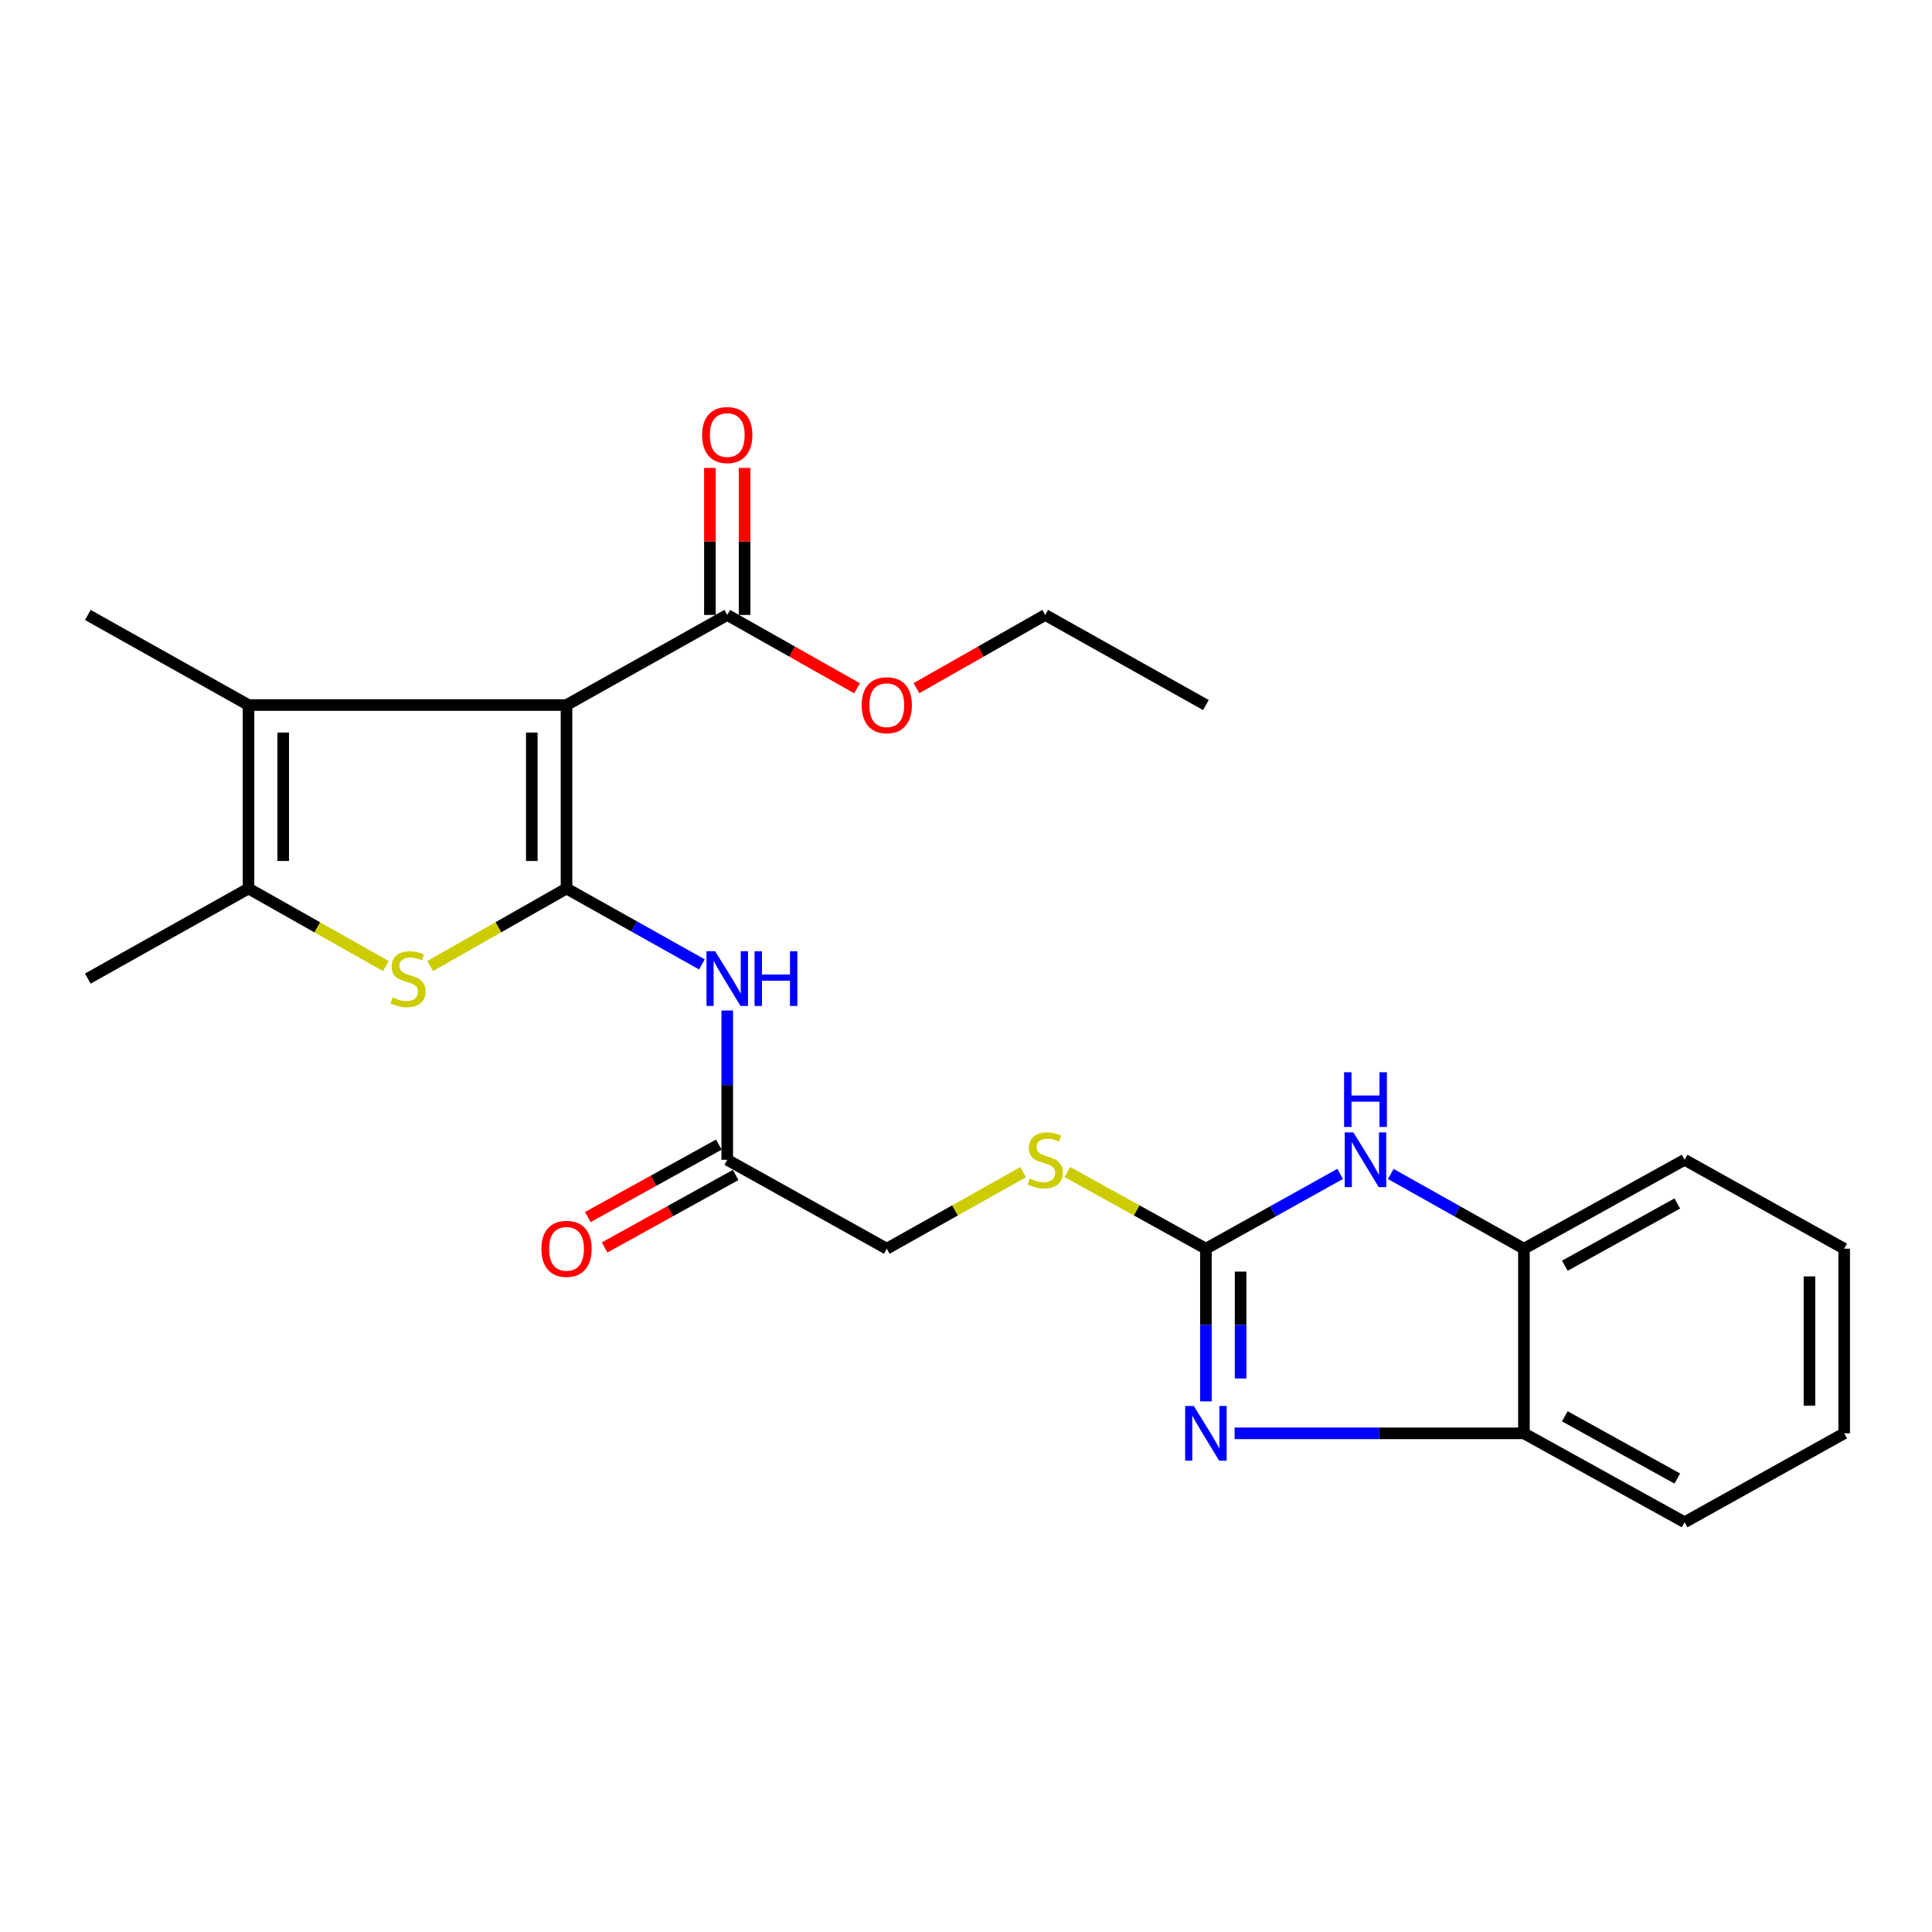 <?xml version='1.0' encoding='iso-8859-1'?>
<svg version='1.1' baseProfile='full'
              xmlns='http://www.w3.org/2000/svg'
                      xmlns:rdkit='http://www.rdkit.org/xml'
                      xmlns:xlink='http://www.w3.org/1999/xlink'
                  xml:space='preserve'
width='1000px' height='1000px' viewBox='0 0 1000 1000'>
<!-- END OF HEADER -->
<rect style='opacity:1.0;fill:#FFFFFF;stroke:none' width='1000' height='1000' x='0' y='0'> </rect>
<path class='bond-0' d='M 293.227,459.891 L 293.227,364.928' style='fill:none;fill-rule:evenodd;stroke:#000000;stroke-width:6px;stroke-linecap:butt;stroke-linejoin:miter;stroke-opacity:1' />
<path class='bond-0' d='M 275.262,445.646 L 275.262,379.172' style='fill:none;fill-rule:evenodd;stroke:#000000;stroke-width:6px;stroke-linecap:butt;stroke-linejoin:miter;stroke-opacity:1' />
<path class='bond-1' d='M 293.227,459.891 L 257.942,479.953' style='fill:none;fill-rule:evenodd;stroke:#000000;stroke-width:6px;stroke-linecap:butt;stroke-linejoin:miter;stroke-opacity:1' />
<path class='bond-1' d='M 257.942,479.953 L 222.657,500.015' style='fill:none;fill-rule:evenodd;stroke:#CCCC00;stroke-width:6px;stroke-linecap:butt;stroke-linejoin:miter;stroke-opacity:1' />
<path class='bond-7' d='M 293.227,459.891 L 328.263,479.527' style='fill:none;fill-rule:evenodd;stroke:#000000;stroke-width:6px;stroke-linecap:butt;stroke-linejoin:miter;stroke-opacity:1' />
<path class='bond-7' d='M 328.263,479.527 L 363.299,499.163' style='fill:none;fill-rule:evenodd;stroke:#0000FF;stroke-width:6px;stroke-linecap:butt;stroke-linejoin:miter;stroke-opacity:1' />
<path class='bond-2' d='M 293.227,364.928 L 128.621,364.928' style='fill:none;fill-rule:evenodd;stroke:#000000;stroke-width:6px;stroke-linecap:butt;stroke-linejoin:miter;stroke-opacity:1' />
<path class='bond-8' d='M 293.227,364.928 L 376.423,318.299' style='fill:none;fill-rule:evenodd;stroke:#000000;stroke-width:6px;stroke-linecap:butt;stroke-linejoin:miter;stroke-opacity:1' />
<path class='bond-5' d='M 199.767,500.055 L 164.194,479.973' style='fill:none;fill-rule:evenodd;stroke:#CCCC00;stroke-width:6px;stroke-linecap:butt;stroke-linejoin:miter;stroke-opacity:1' />
<path class='bond-5' d='M 164.194,479.973 L 128.621,459.891' style='fill:none;fill-rule:evenodd;stroke:#000000;stroke-width:6px;stroke-linecap:butt;stroke-linejoin:miter;stroke-opacity:1' />
<path class='bond-17' d='M 128.621,364.928 L 45.455,318.299' style='fill:none;fill-rule:evenodd;stroke:#000000;stroke-width:6px;stroke-linecap:butt;stroke-linejoin:miter;stroke-opacity:1' />
<path class='bond-25' d='M 128.621,364.928 L 128.621,459.891' style='fill:none;fill-rule:evenodd;stroke:#000000;stroke-width:6px;stroke-linecap:butt;stroke-linejoin:miter;stroke-opacity:1' />
<path class='bond-25' d='M 146.586,379.172 L 146.586,445.646' style='fill:none;fill-rule:evenodd;stroke:#000000;stroke-width:6px;stroke-linecap:butt;stroke-linejoin:miter;stroke-opacity:1' />
<path class='bond-3' d='M 624.176,646.324 L 588.321,626.484' style='fill:none;fill-rule:evenodd;stroke:#000000;stroke-width:6px;stroke-linecap:butt;stroke-linejoin:miter;stroke-opacity:1' />
<path class='bond-3' d='M 588.321,626.484 L 552.466,606.644' style='fill:none;fill-rule:evenodd;stroke:#CCCC00;stroke-width:6px;stroke-linecap:butt;stroke-linejoin:miter;stroke-opacity:1' />
<path class='bond-4' d='M 624.176,646.324 L 624.176,685.835' style='fill:none;fill-rule:evenodd;stroke:#000000;stroke-width:6px;stroke-linecap:butt;stroke-linejoin:miter;stroke-opacity:1' />
<path class='bond-4' d='M 624.176,685.835 L 624.176,725.347' style='fill:none;fill-rule:evenodd;stroke:#0000FF;stroke-width:6px;stroke-linecap:butt;stroke-linejoin:miter;stroke-opacity:1' />
<path class='bond-4' d='M 642.14,658.177 L 642.14,685.835' style='fill:none;fill-rule:evenodd;stroke:#000000;stroke-width:6px;stroke-linecap:butt;stroke-linejoin:miter;stroke-opacity:1' />
<path class='bond-4' d='M 642.14,685.835 L 642.14,713.493' style='fill:none;fill-rule:evenodd;stroke:#0000FF;stroke-width:6px;stroke-linecap:butt;stroke-linejoin:miter;stroke-opacity:1' />
<path class='bond-6' d='M 624.176,646.324 L 658.922,626.965' style='fill:none;fill-rule:evenodd;stroke:#000000;stroke-width:6px;stroke-linecap:butt;stroke-linejoin:miter;stroke-opacity:1' />
<path class='bond-6' d='M 658.922,626.965 L 693.669,607.605' style='fill:none;fill-rule:evenodd;stroke:#0000FF;stroke-width:6px;stroke-linecap:butt;stroke-linejoin:miter;stroke-opacity:1' />
<path class='bond-9' d='M 639.031,741.896 L 713.906,741.896' style='fill:none;fill-rule:evenodd;stroke:#0000FF;stroke-width:6px;stroke-linecap:butt;stroke-linejoin:miter;stroke-opacity:1' />
<path class='bond-9' d='M 713.906,741.896 L 788.782,741.896' style='fill:none;fill-rule:evenodd;stroke:#000000;stroke-width:6px;stroke-linecap:butt;stroke-linejoin:miter;stroke-opacity:1' />
<path class='bond-18' d='M 128.621,459.891 L 45.455,506.519' style='fill:none;fill-rule:evenodd;stroke:#000000;stroke-width:6px;stroke-linecap:butt;stroke-linejoin:miter;stroke-opacity:1' />
<path class='bond-10' d='M 719.864,607.651 L 754.323,626.987' style='fill:none;fill-rule:evenodd;stroke:#0000FF;stroke-width:6px;stroke-linecap:butt;stroke-linejoin:miter;stroke-opacity:1' />
<path class='bond-10' d='M 754.323,626.987 L 788.782,646.324' style='fill:none;fill-rule:evenodd;stroke:#000000;stroke-width:6px;stroke-linecap:butt;stroke-linejoin:miter;stroke-opacity:1' />
<path class='bond-11' d='M 376.423,523.024 L 376.423,561.664' style='fill:none;fill-rule:evenodd;stroke:#0000FF;stroke-width:6px;stroke-linecap:butt;stroke-linejoin:miter;stroke-opacity:1' />
<path class='bond-11' d='M 376.423,561.664 L 376.423,600.305' style='fill:none;fill-rule:evenodd;stroke:#000000;stroke-width:6px;stroke-linecap:butt;stroke-linejoin:miter;stroke-opacity:1' />
<path class='bond-13' d='M 385.406,318.299 L 385.406,280.246' style='fill:none;fill-rule:evenodd;stroke:#000000;stroke-width:6px;stroke-linecap:butt;stroke-linejoin:miter;stroke-opacity:1' />
<path class='bond-13' d='M 385.406,280.246 L 385.406,242.193' style='fill:none;fill-rule:evenodd;stroke:#FF0000;stroke-width:6px;stroke-linecap:butt;stroke-linejoin:miter;stroke-opacity:1' />
<path class='bond-13' d='M 367.441,318.299 L 367.441,280.246' style='fill:none;fill-rule:evenodd;stroke:#000000;stroke-width:6px;stroke-linecap:butt;stroke-linejoin:miter;stroke-opacity:1' />
<path class='bond-13' d='M 367.441,280.246 L 367.441,242.193' style='fill:none;fill-rule:evenodd;stroke:#FF0000;stroke-width:6px;stroke-linecap:butt;stroke-linejoin:miter;stroke-opacity:1' />
<path class='bond-16' d='M 376.423,318.299 L 410.022,337.273' style='fill:none;fill-rule:evenodd;stroke:#000000;stroke-width:6px;stroke-linecap:butt;stroke-linejoin:miter;stroke-opacity:1' />
<path class='bond-16' d='M 410.022,337.273 L 443.62,356.248' style='fill:none;fill-rule:evenodd;stroke:#FF0000;stroke-width:6px;stroke-linecap:butt;stroke-linejoin:miter;stroke-opacity:1' />
<path class='bond-19' d='M 788.782,741.896 L 871.948,787.915' style='fill:none;fill-rule:evenodd;stroke:#000000;stroke-width:6px;stroke-linecap:butt;stroke-linejoin:miter;stroke-opacity:1' />
<path class='bond-19' d='M 809.954,733.08 L 868.171,765.294' style='fill:none;fill-rule:evenodd;stroke:#000000;stroke-width:6px;stroke-linecap:butt;stroke-linejoin:miter;stroke-opacity:1' />
<path class='bond-26' d='M 788.782,741.896 L 788.782,646.324' style='fill:none;fill-rule:evenodd;stroke:#000000;stroke-width:6px;stroke-linecap:butt;stroke-linejoin:miter;stroke-opacity:1' />
<path class='bond-20' d='M 788.782,646.324 L 871.948,600.305' style='fill:none;fill-rule:evenodd;stroke:#000000;stroke-width:6px;stroke-linecap:butt;stroke-linejoin:miter;stroke-opacity:1' />
<path class='bond-20' d='M 809.954,655.14 L 868.171,622.926' style='fill:none;fill-rule:evenodd;stroke:#000000;stroke-width:6px;stroke-linecap:butt;stroke-linejoin:miter;stroke-opacity:1' />
<path class='bond-14' d='M 372.075,592.445 L 338.166,611.201' style='fill:none;fill-rule:evenodd;stroke:#000000;stroke-width:6px;stroke-linecap:butt;stroke-linejoin:miter;stroke-opacity:1' />
<path class='bond-14' d='M 338.166,611.201 L 304.256,629.958' style='fill:none;fill-rule:evenodd;stroke:#FF0000;stroke-width:6px;stroke-linecap:butt;stroke-linejoin:miter;stroke-opacity:1' />
<path class='bond-14' d='M 380.771,608.165 L 346.861,626.921' style='fill:none;fill-rule:evenodd;stroke:#000000;stroke-width:6px;stroke-linecap:butt;stroke-linejoin:miter;stroke-opacity:1' />
<path class='bond-14' d='M 346.861,626.921 L 312.952,645.678' style='fill:none;fill-rule:evenodd;stroke:#FF0000;stroke-width:6px;stroke-linecap:butt;stroke-linejoin:miter;stroke-opacity:1' />
<path class='bond-15' d='M 376.423,600.305 L 458.991,646.324' style='fill:none;fill-rule:evenodd;stroke:#000000;stroke-width:6px;stroke-linecap:butt;stroke-linejoin:miter;stroke-opacity:1' />
<path class='bond-12' d='M 529.578,606.718 L 494.284,626.521' style='fill:none;fill-rule:evenodd;stroke:#CCCC00;stroke-width:6px;stroke-linecap:butt;stroke-linejoin:miter;stroke-opacity:1' />
<path class='bond-12' d='M 494.284,626.521 L 458.991,646.324' style='fill:none;fill-rule:evenodd;stroke:#000000;stroke-width:6px;stroke-linecap:butt;stroke-linejoin:miter;stroke-opacity:1' />
<path class='bond-21' d='M 474.349,356.196 L 507.679,337.248' style='fill:none;fill-rule:evenodd;stroke:#FF0000;stroke-width:6px;stroke-linecap:butt;stroke-linejoin:miter;stroke-opacity:1' />
<path class='bond-21' d='M 507.679,337.248 L 541.009,318.299' style='fill:none;fill-rule:evenodd;stroke:#000000;stroke-width:6px;stroke-linecap:butt;stroke-linejoin:miter;stroke-opacity:1' />
<path class='bond-23' d='M 871.948,787.915 L 954.545,741.896' style='fill:none;fill-rule:evenodd;stroke:#000000;stroke-width:6px;stroke-linecap:butt;stroke-linejoin:miter;stroke-opacity:1' />
<path class='bond-24' d='M 871.948,600.305 L 954.545,646.324' style='fill:none;fill-rule:evenodd;stroke:#000000;stroke-width:6px;stroke-linecap:butt;stroke-linejoin:miter;stroke-opacity:1' />
<path class='bond-22' d='M 541.009,318.299 L 624.176,364.928' style='fill:none;fill-rule:evenodd;stroke:#000000;stroke-width:6px;stroke-linecap:butt;stroke-linejoin:miter;stroke-opacity:1' />
<path class='bond-27' d='M 954.545,741.896 L 954.545,646.324' style='fill:none;fill-rule:evenodd;stroke:#000000;stroke-width:6px;stroke-linecap:butt;stroke-linejoin:miter;stroke-opacity:1' />
<path class='bond-27' d='M 936.581,727.56 L 936.581,660.66' style='fill:none;fill-rule:evenodd;stroke:#000000;stroke-width:6px;stroke-linecap:butt;stroke-linejoin:miter;stroke-opacity:1' />
<path  class='atom-2' d='M 203.218 516.239
Q 203.538 516.359, 204.858 516.919
Q 206.178 517.479, 207.618 517.839
Q 209.098 518.159, 210.538 518.159
Q 213.218 518.159, 214.778 516.879
Q 216.338 515.559, 216.338 513.279
Q 216.338 511.719, 215.538 510.759
Q 214.778 509.799, 213.578 509.279
Q 212.378 508.759, 210.378 508.159
Q 207.858 507.399, 206.338 506.679
Q 204.858 505.959, 203.778 504.439
Q 202.738 502.919, 202.738 500.359
Q 202.738 496.799, 205.138 494.599
Q 207.578 492.399, 212.378 492.399
Q 215.658 492.399, 219.378 493.959
L 218.458 497.039
Q 215.058 495.639, 212.498 495.639
Q 209.738 495.639, 208.218 496.799
Q 206.698 497.919, 206.738 499.879
Q 206.738 501.399, 207.498 502.319
Q 208.298 503.239, 209.418 503.759
Q 210.578 504.279, 212.498 504.879
Q 215.058 505.679, 216.578 506.479
Q 218.098 507.279, 219.178 508.919
Q 220.298 510.519, 220.298 513.279
Q 220.298 517.199, 217.658 519.319
Q 215.058 521.399, 210.698 521.399
Q 208.178 521.399, 206.258 520.839
Q 204.378 520.319, 202.138 519.399
L 203.218 516.239
' fill='#CCCC00'/>
<path  class='atom-5' d='M 617.916 727.736
L 627.196 742.736
Q 628.116 744.216, 629.596 746.896
Q 631.076 749.576, 631.156 749.736
L 631.156 727.736
L 634.916 727.736
L 634.916 756.056
L 631.036 756.056
L 621.076 739.656
Q 619.916 737.736, 618.676 735.536
Q 617.476 733.336, 617.116 732.656
L 617.116 756.056
L 613.436 756.056
L 613.436 727.736
L 617.916 727.736
' fill='#0000FF'/>
<path  class='atom-7' d='M 700.513 586.145
L 709.793 601.145
Q 710.713 602.625, 712.193 605.305
Q 713.673 607.985, 713.753 608.145
L 713.753 586.145
L 717.513 586.145
L 717.513 614.465
L 713.633 614.465
L 703.673 598.065
Q 702.513 596.145, 701.273 593.945
Q 700.073 591.745, 699.713 591.065
L 699.713 614.465
L 696.033 614.465
L 696.033 586.145
L 700.513 586.145
' fill='#0000FF'/>
<path  class='atom-7' d='M 695.693 554.993
L 699.533 554.993
L 699.533 567.033
L 714.013 567.033
L 714.013 554.993
L 717.853 554.993
L 717.853 583.313
L 714.013 583.313
L 714.013 570.233
L 699.533 570.233
L 699.533 583.313
L 695.693 583.313
L 695.693 554.993
' fill='#0000FF'/>
<path  class='atom-8' d='M 370.163 492.359
L 379.443 507.359
Q 380.363 508.839, 381.843 511.519
Q 383.323 514.199, 383.403 514.359
L 383.403 492.359
L 387.163 492.359
L 387.163 520.679
L 383.283 520.679
L 373.323 504.279
Q 372.163 502.359, 370.923 500.159
Q 369.723 497.959, 369.363 497.279
L 369.363 520.679
L 365.683 520.679
L 365.683 492.359
L 370.163 492.359
' fill='#0000FF'/>
<path  class='atom-8' d='M 390.563 492.359
L 394.403 492.359
L 394.403 504.399
L 408.883 504.399
L 408.883 492.359
L 412.723 492.359
L 412.723 520.679
L 408.883 520.679
L 408.883 507.599
L 394.403 507.599
L 394.403 520.679
L 390.563 520.679
L 390.563 492.359
' fill='#0000FF'/>
<path  class='atom-13' d='M 533.009 610.025
Q 533.329 610.145, 534.649 610.705
Q 535.969 611.265, 537.409 611.625
Q 538.889 611.945, 540.329 611.945
Q 543.009 611.945, 544.569 610.665
Q 546.129 609.345, 546.129 607.065
Q 546.129 605.505, 545.329 604.545
Q 544.569 603.585, 543.369 603.065
Q 542.169 602.545, 540.169 601.945
Q 537.649 601.185, 536.129 600.465
Q 534.649 599.745, 533.569 598.225
Q 532.529 596.705, 532.529 594.145
Q 532.529 590.585, 534.929 588.385
Q 537.369 586.185, 542.169 586.185
Q 545.449 586.185, 549.169 587.745
L 548.249 590.825
Q 544.849 589.425, 542.289 589.425
Q 539.529 589.425, 538.009 590.585
Q 536.489 591.705, 536.529 593.665
Q 536.529 595.185, 537.289 596.105
Q 538.089 597.025, 539.209 597.545
Q 540.369 598.065, 542.289 598.665
Q 544.849 599.465, 546.369 600.265
Q 547.889 601.065, 548.969 602.705
Q 550.089 604.305, 550.089 607.065
Q 550.089 610.985, 547.449 613.105
Q 544.849 615.185, 540.489 615.185
Q 537.969 615.185, 536.049 614.625
Q 534.169 614.105, 531.929 613.185
L 533.009 610.025
' fill='#CCCC00'/>
<path  class='atom-14' d='M 363.423 225.183
Q 363.423 218.383, 366.783 214.583
Q 370.143 210.783, 376.423 210.783
Q 382.703 210.783, 386.063 214.583
Q 389.423 218.383, 389.423 225.183
Q 389.423 232.063, 386.023 235.983
Q 382.623 239.863, 376.423 239.863
Q 370.183 239.863, 366.783 235.983
Q 363.423 232.103, 363.423 225.183
M 376.423 236.663
Q 380.743 236.663, 383.063 233.783
Q 385.423 230.863, 385.423 225.183
Q 385.423 219.623, 383.063 216.823
Q 380.743 213.983, 376.423 213.983
Q 372.103 213.983, 369.743 216.783
Q 367.423 219.583, 367.423 225.183
Q 367.423 230.903, 369.743 233.783
Q 372.103 236.663, 376.423 236.663
' fill='#FF0000'/>
<path  class='atom-15' d='M 280.227 646.404
Q 280.227 639.604, 283.587 635.804
Q 286.947 632.004, 293.227 632.004
Q 299.507 632.004, 302.867 635.804
Q 306.227 639.604, 306.227 646.404
Q 306.227 653.284, 302.827 657.204
Q 299.427 661.084, 293.227 661.084
Q 286.987 661.084, 283.587 657.204
Q 280.227 653.324, 280.227 646.404
M 293.227 657.884
Q 297.547 657.884, 299.867 655.004
Q 302.227 652.084, 302.227 646.404
Q 302.227 640.844, 299.867 638.044
Q 297.547 635.204, 293.227 635.204
Q 288.907 635.204, 286.547 638.004
Q 284.227 640.804, 284.227 646.404
Q 284.227 652.124, 286.547 655.004
Q 288.907 657.884, 293.227 657.884
' fill='#FF0000'/>
<path  class='atom-17' d='M 445.991 365.008
Q 445.991 358.208, 449.351 354.408
Q 452.711 350.608, 458.991 350.608
Q 465.271 350.608, 468.631 354.408
Q 471.991 358.208, 471.991 365.008
Q 471.991 371.888, 468.591 375.808
Q 465.191 379.688, 458.991 379.688
Q 452.751 379.688, 449.351 375.808
Q 445.991 371.928, 445.991 365.008
M 458.991 376.488
Q 463.311 376.488, 465.631 373.608
Q 467.991 370.688, 467.991 365.008
Q 467.991 359.448, 465.631 356.648
Q 463.311 353.808, 458.991 353.808
Q 454.671 353.808, 452.311 356.608
Q 449.991 359.408, 449.991 365.008
Q 449.991 370.728, 452.311 373.608
Q 454.671 376.488, 458.991 376.488
' fill='#FF0000'/>
</svg>

